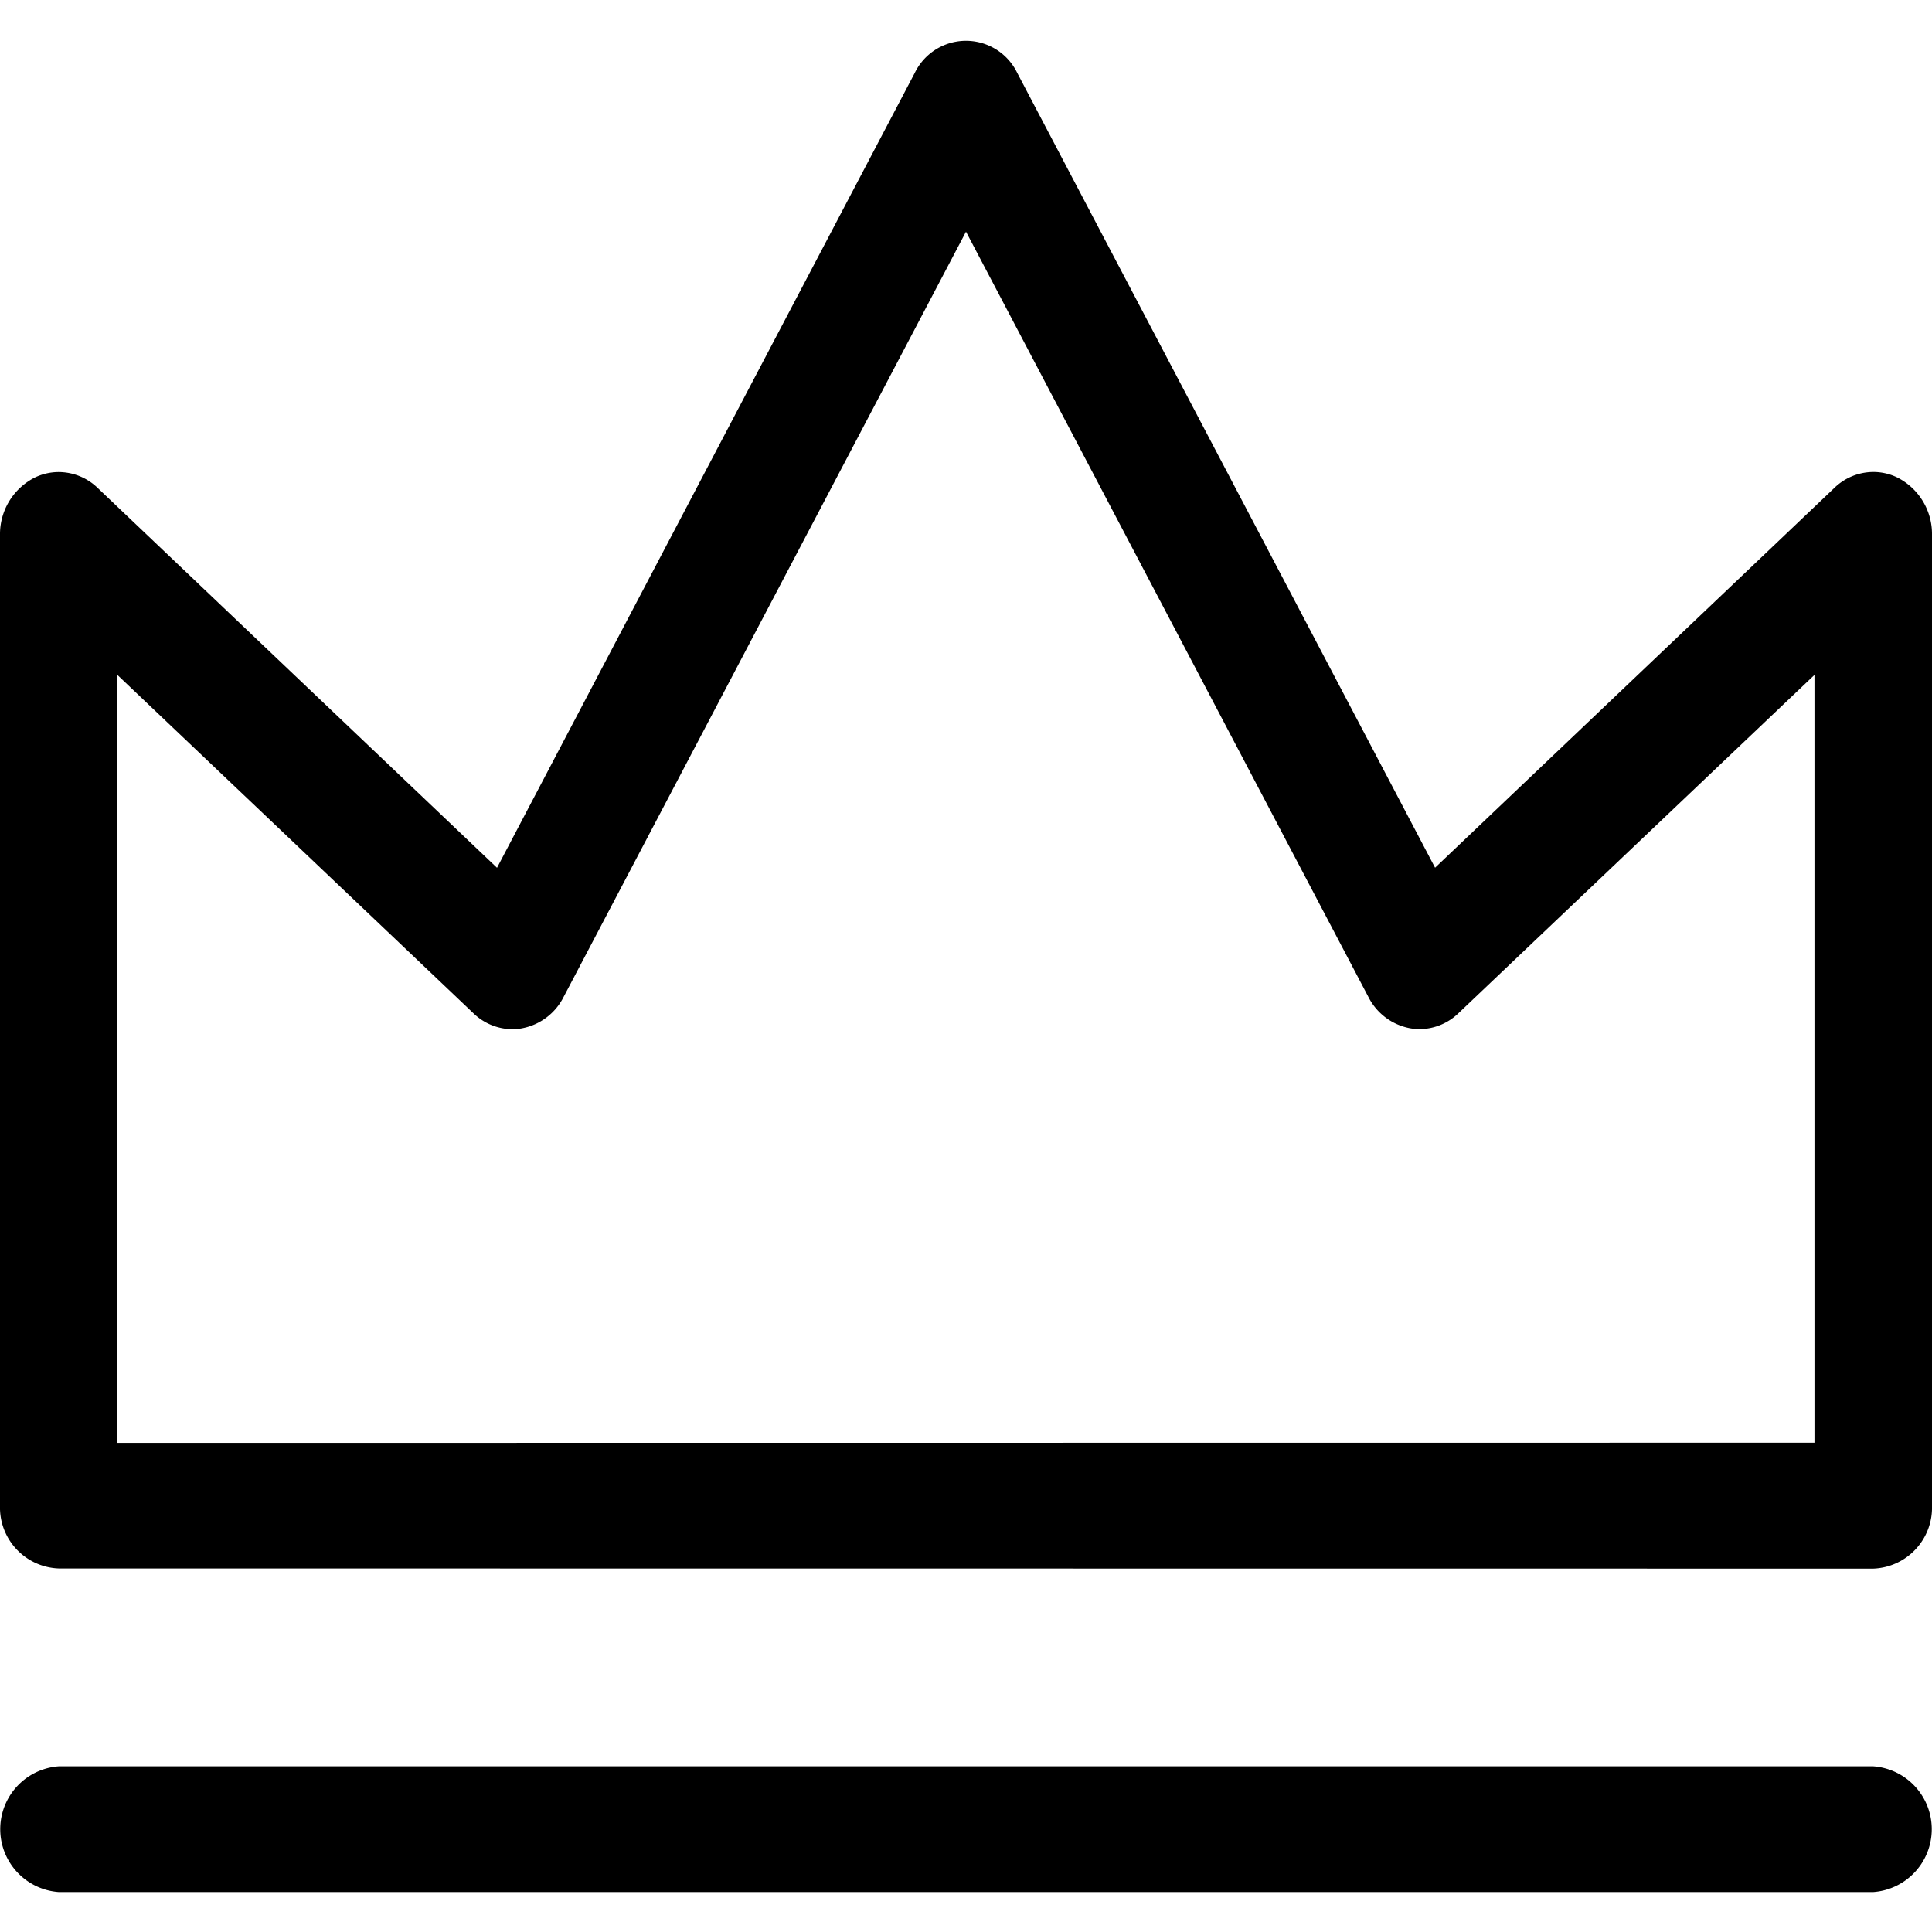 <svg xmlns="http://www.w3.org/2000/svg" xmlns:xlink="http://www.w3.org/1999/xlink" width="24" height="24" viewBox="0 0 24 24">
  <defs>
    <style>
      .cls-1 {
        fill: #fff;
        stroke: #707070;
      }

      .cls-2 {
        fill: none;
      }

      .cls-3 {
        clip-path: url(#clip-path);
      }

      .cls-4 {
        clip-path: url(#clip-path-2);
      }

      .cls-5 {
        fill-rule: evenodd;
      }
    </style>
    <clipPath id="clip-path">
      <rect id="Rectangle_11432" data-name="Rectangle 11432" class="cls-1" width="24" height="24" transform="translate(25 17)"/>
    </clipPath>
    <clipPath id="clip-path-2">
      <rect id="Rectangle_11431" data-name="Rectangle 11431" class="cls-2" width="24" height="23"/>
    </clipPath>
  </defs>
  <g id="icon_customer" class="cls-3" transform="translate(-25 -17)">
    <g id="Group_15171" data-name="Group 15171" transform="translate(25 17.504)">
      <g id="Group_15171-2" data-name="Group 15171" class="cls-4">
        <path id="Path_16818" data-name="Path 16818" class="cls-5" d="M.73,18.979A.758.758,0,0,1,0,18.2V6.14a.787.787,0,0,1,.431-.712.684.684,0,0,1,.3-.069.7.7,0,0,1,.485.2l4.958,4.716L11.364.4a.707.707,0,0,1,1.272,0l5.191,9.874,4.958-4.716a.7.7,0,0,1,.485-.2.684.684,0,0,1,.3.069A.786.786,0,0,1,24,6.14V18.2a.758.758,0,0,1-.73.781Zm21.81-1.562V7.879l-4.42,4.2a.7.7,0,0,1-.485.2.69.69,0,0,1-.12-.011A.73.73,0,0,1,17,11.882L12,2.373,7,11.882a.73.73,0,0,1-.516.387.685.685,0,0,1-.12.011.7.7,0,0,1-.485-.2l-4.42-4.2v9.539Z" transform="translate(0 0.001)"/>
        <path id="Path_16819" data-name="Path 16819" d="M.73,407.013a.783.783,0,0,1,0-1.562H23.27a.783.783,0,0,1,0,1.562Z" transform="translate(0 -384.013)"/>
      </g>
    </g>
  </g>
</svg>
